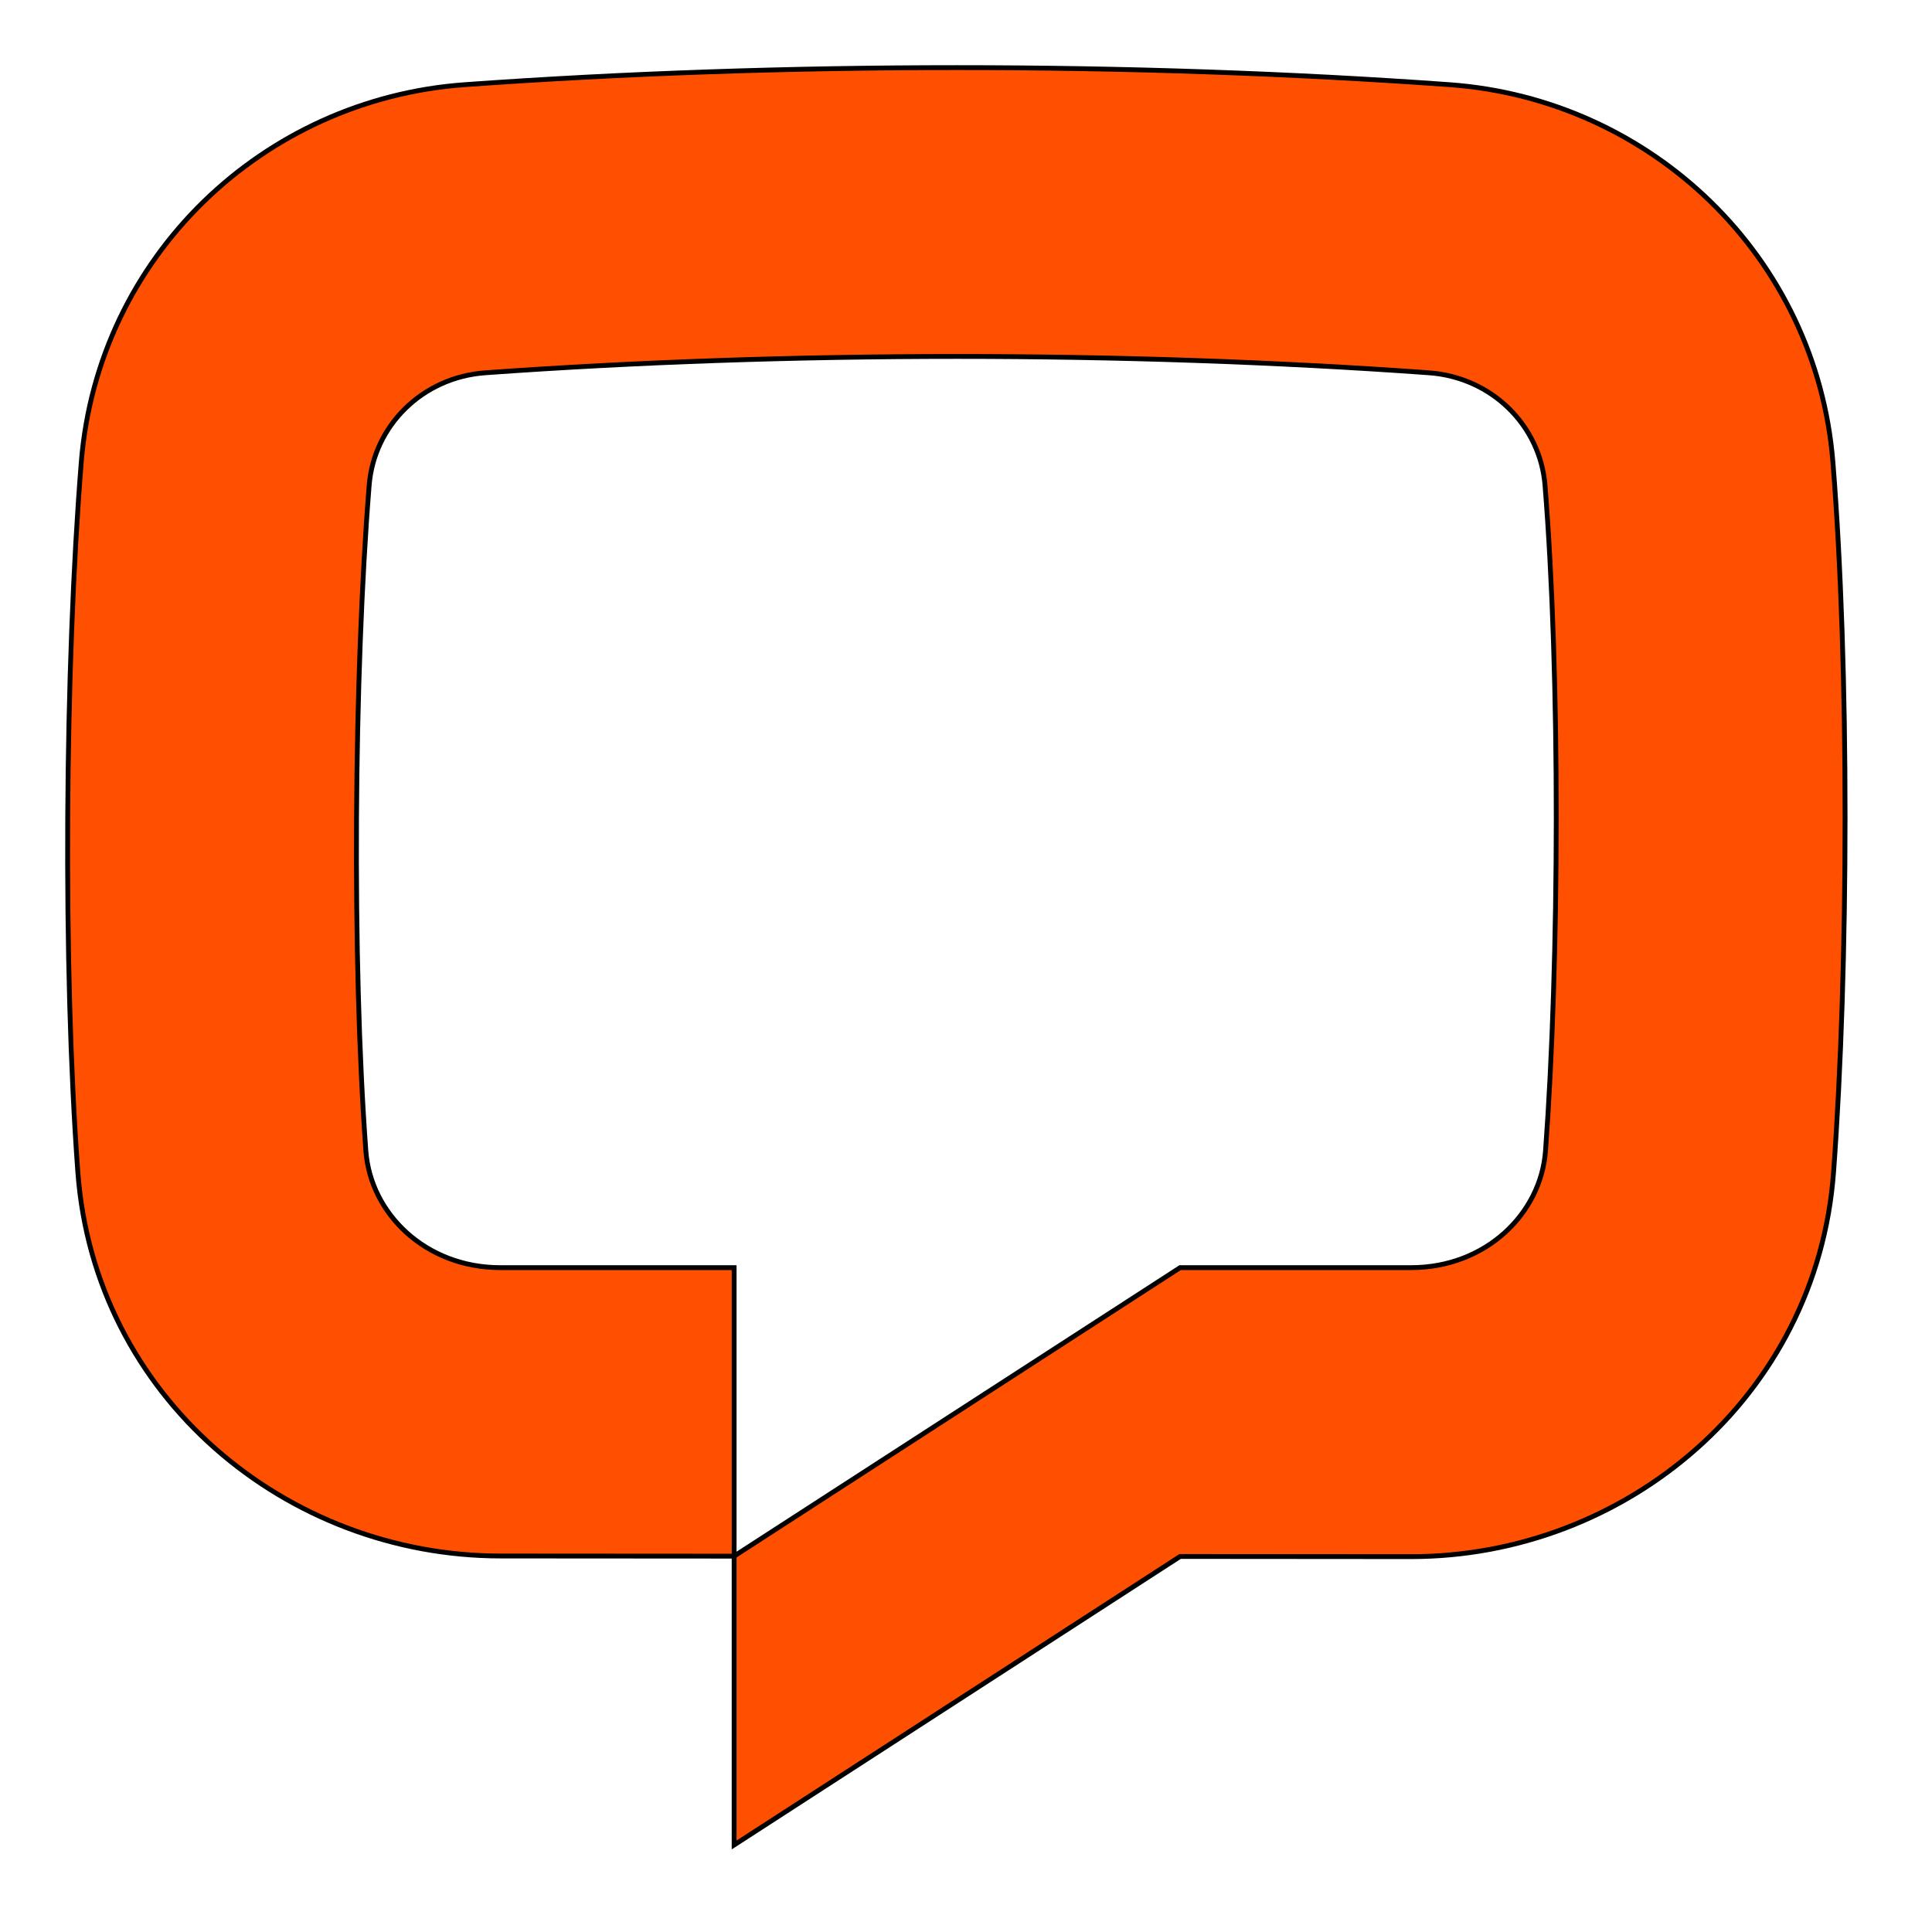 <svg width="400" height="400" xmlns="http://www.w3.org/2000/svg" fill="none">
 <g>
  <title>Layer 1</title>
  <path stroke="null" d="m295.812,77.178c-62.723,-4.508 -132.59,-4.508 -195.308,0c-13.132,0.943 -23.082,10.994 -24.071,23.284c-3.165,39.411 -3.588,98.455 -0.685,137.824c0.961,13.004 12.378,24.167 27.829,24.167l48.418,0l0,59.733l-48.321,-0.032c-44.333,0 -84.121,-32.861 -87.558,-79.471c-3.128,-42.433 -2.7,-104.549 0.713,-147.01c3.418,-42.558 37.636,-75.143 79.388,-78.142c65.575,-4.71 138.298,-4.71 203.882,0c41.748,2.999 75.966,35.584 79.384,78.142c3.413,42.461 3.266,104.577 0.138,147.01c-3.441,46.61 -43.137,79.604 -87.47,79.604l-47.82,-0.037l-92.337,59.733l0,-59.798l92.337,-59.733l47.829,0c15.446,0 26.863,-11.164 27.824,-24.167c2.898,-39.37 3.059,-98.413 -0.106,-137.824c-0.989,-12.291 -10.934,-22.341 -24.066,-23.284z" fill="#FE5000" id="svg_1"/>
 </g>

</svg>